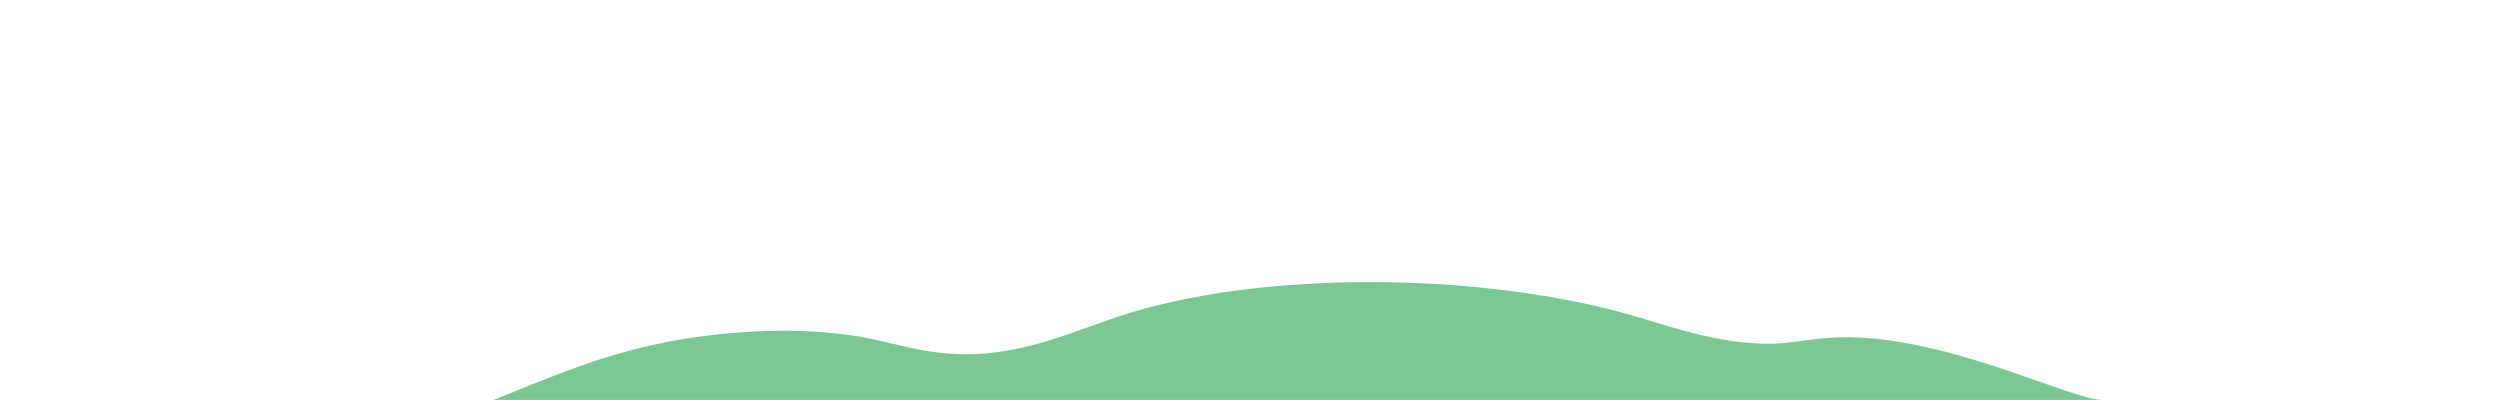 <?xml version="1.0" encoding="utf-8"?>
<svg xmlns="http://www.w3.org/2000/svg" fill="none" height="295" viewBox="0 0 1844 295" width="1844">
<path d="M1551 295C1528.31 295 1447 252.814 1371.03 248.923C1353 248 1338.22 250.146 1323.09 252.236C1281.79 257.862 1241.95 244.036 1207.05 233.586C1095.95 200.629 928.72 198.378 823.147 234.069C786.501 246.448 748.693 264.132 701.287 260.917C678.02 259.47 659.116 253.039 637.885 249.02C590.479 240.178 532.893 243.715 486.36 253.361C439.826 263.007 401.227 280.209 364 295H1428.96H1551Z" fill="#7CC694"/>
</svg>